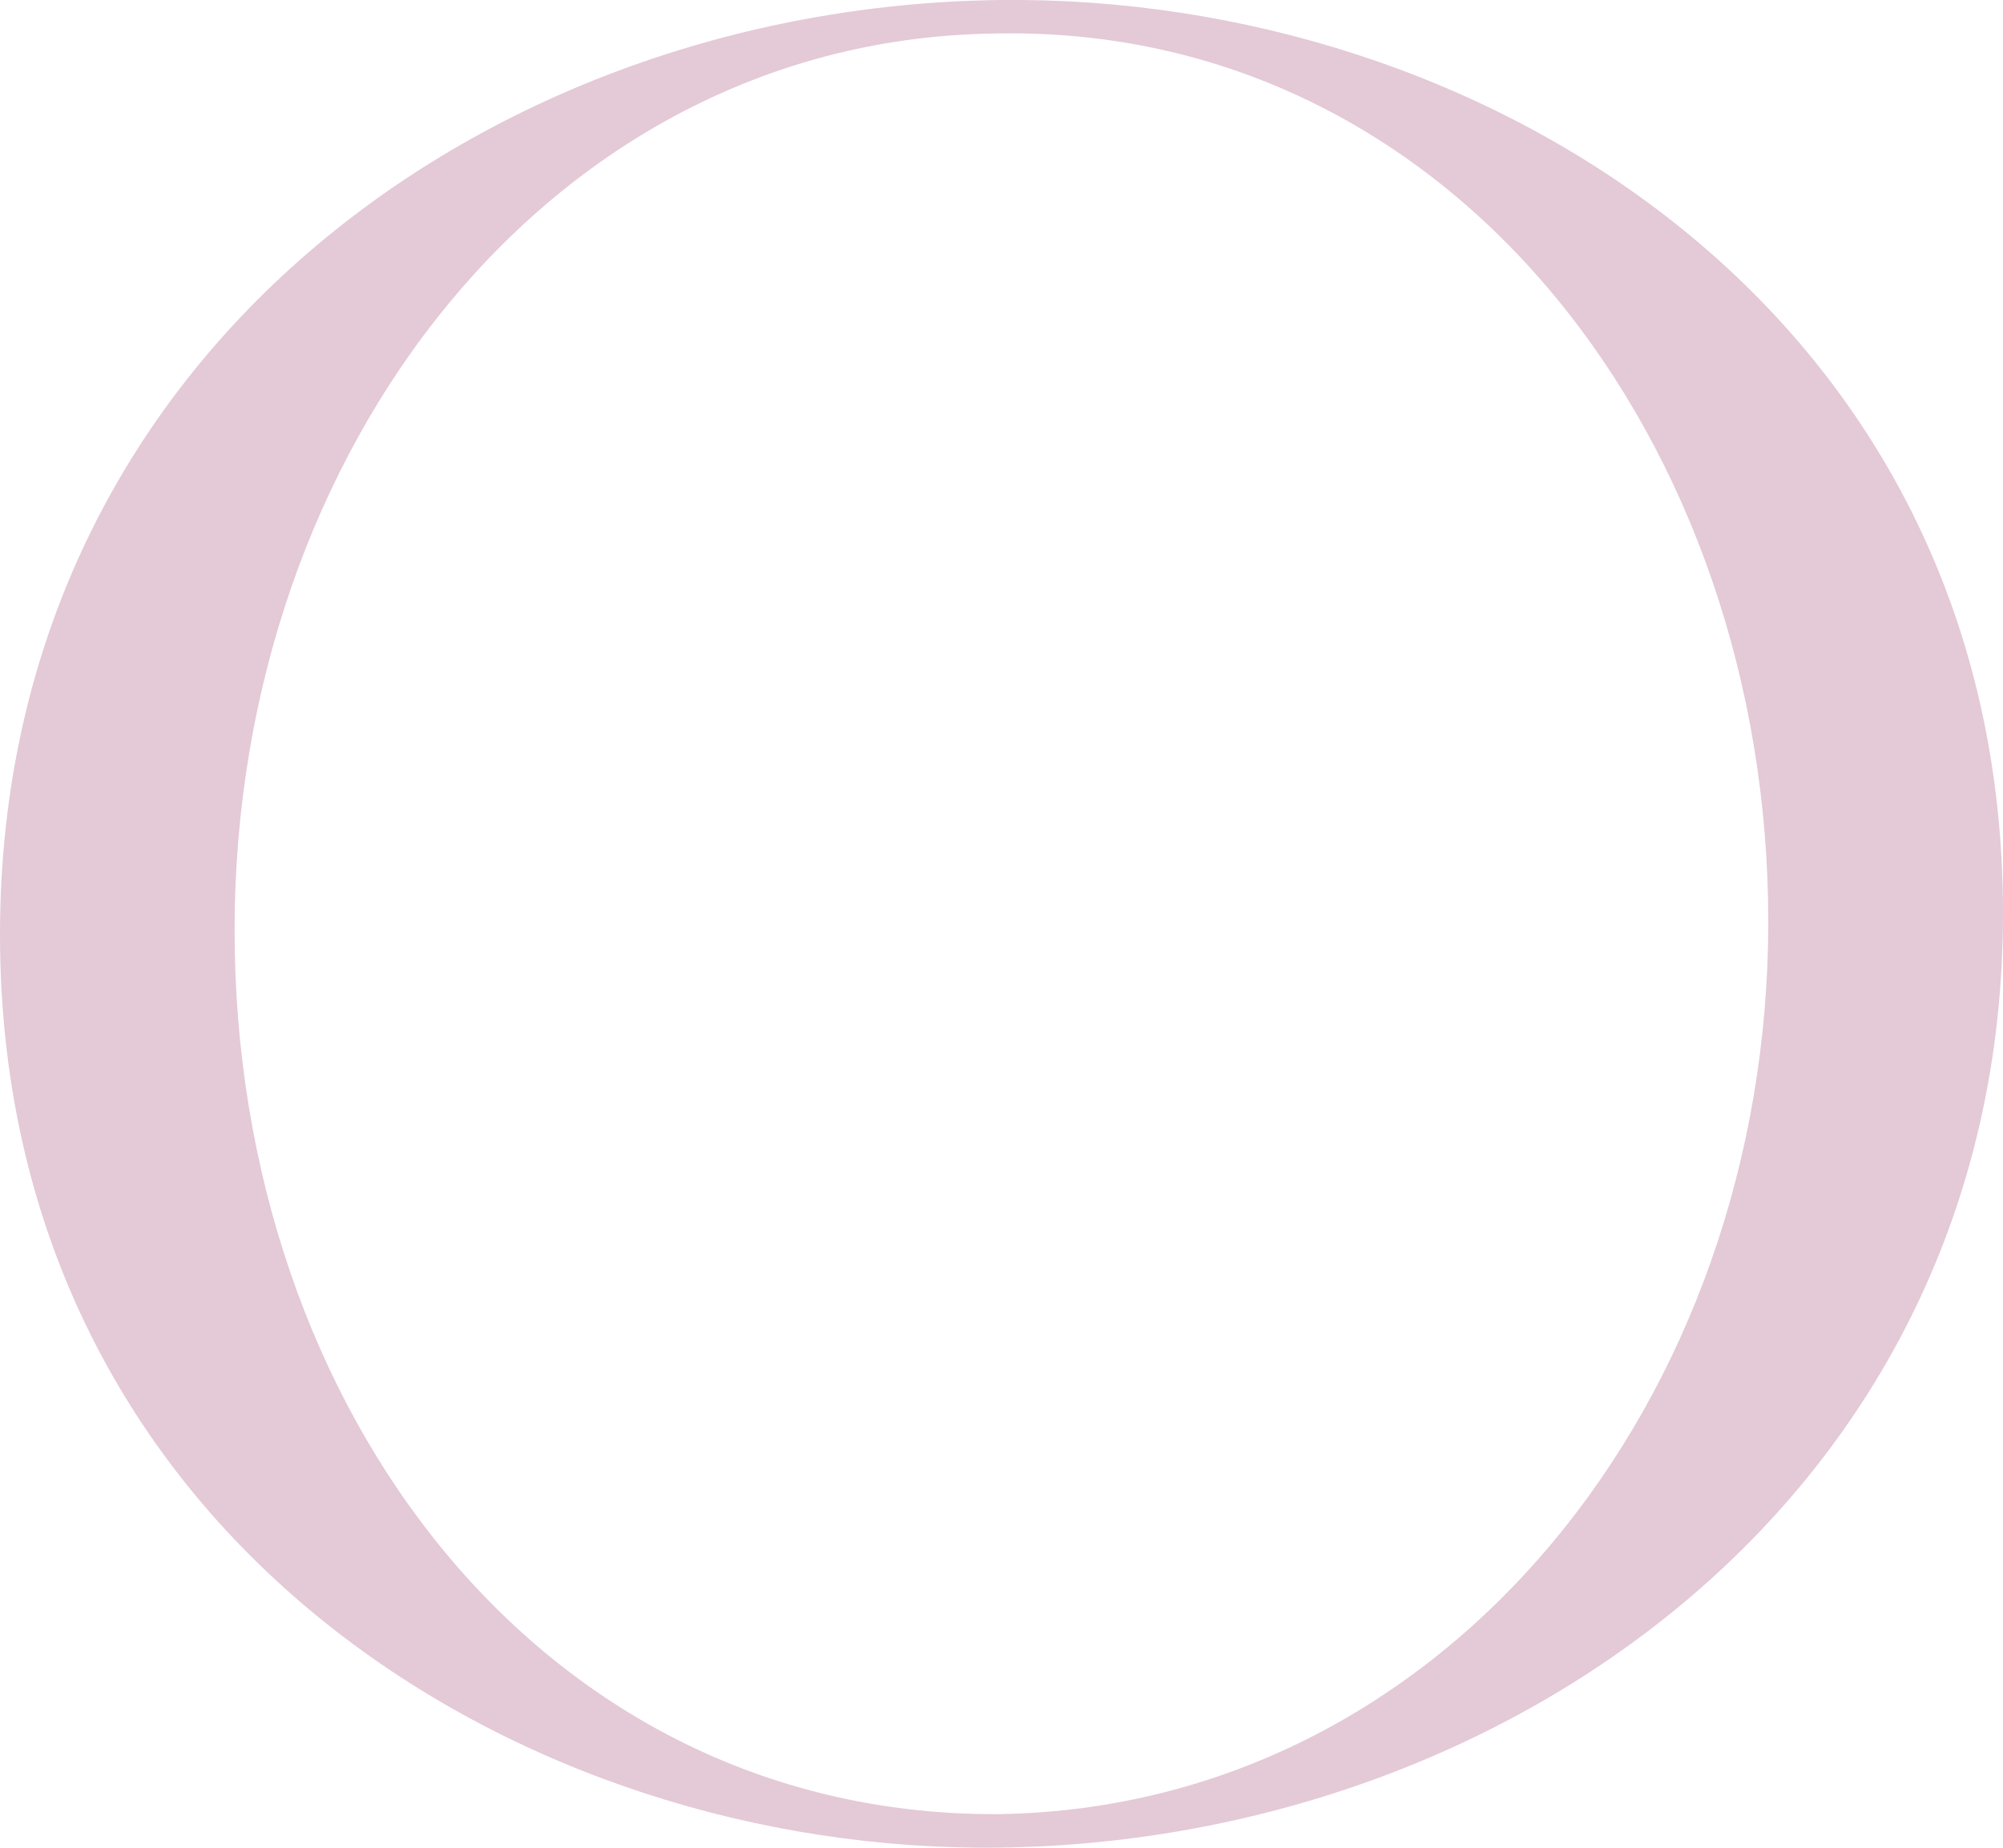 <svg xmlns="http://www.w3.org/2000/svg" id="Calque_2" data-name="Calque 2" viewBox="0 0 461.77 426.05"><defs><style> .cls-1 { fill: #e4c9d7; } </style></defs><g id="Calque_1-2" data-name="Calque 1"><path class="cls-1" d="m235.71,0c111.1.96,226.06,75.35,226.06,210.6s-116.89,216.4-236.69,215.44C114.96,425.08,0,350.69,0,215.45S115.91-.96,235.71,0Zm-4.84,418.3c102.41-1.93,176.79-95.64,176.79-205.78S335.2,5.8,229.92,7.72c-102.41.98-175.84,95.65-175.84,206.74s71.51,204.81,176.79,203.85Z"></path></g></svg>
